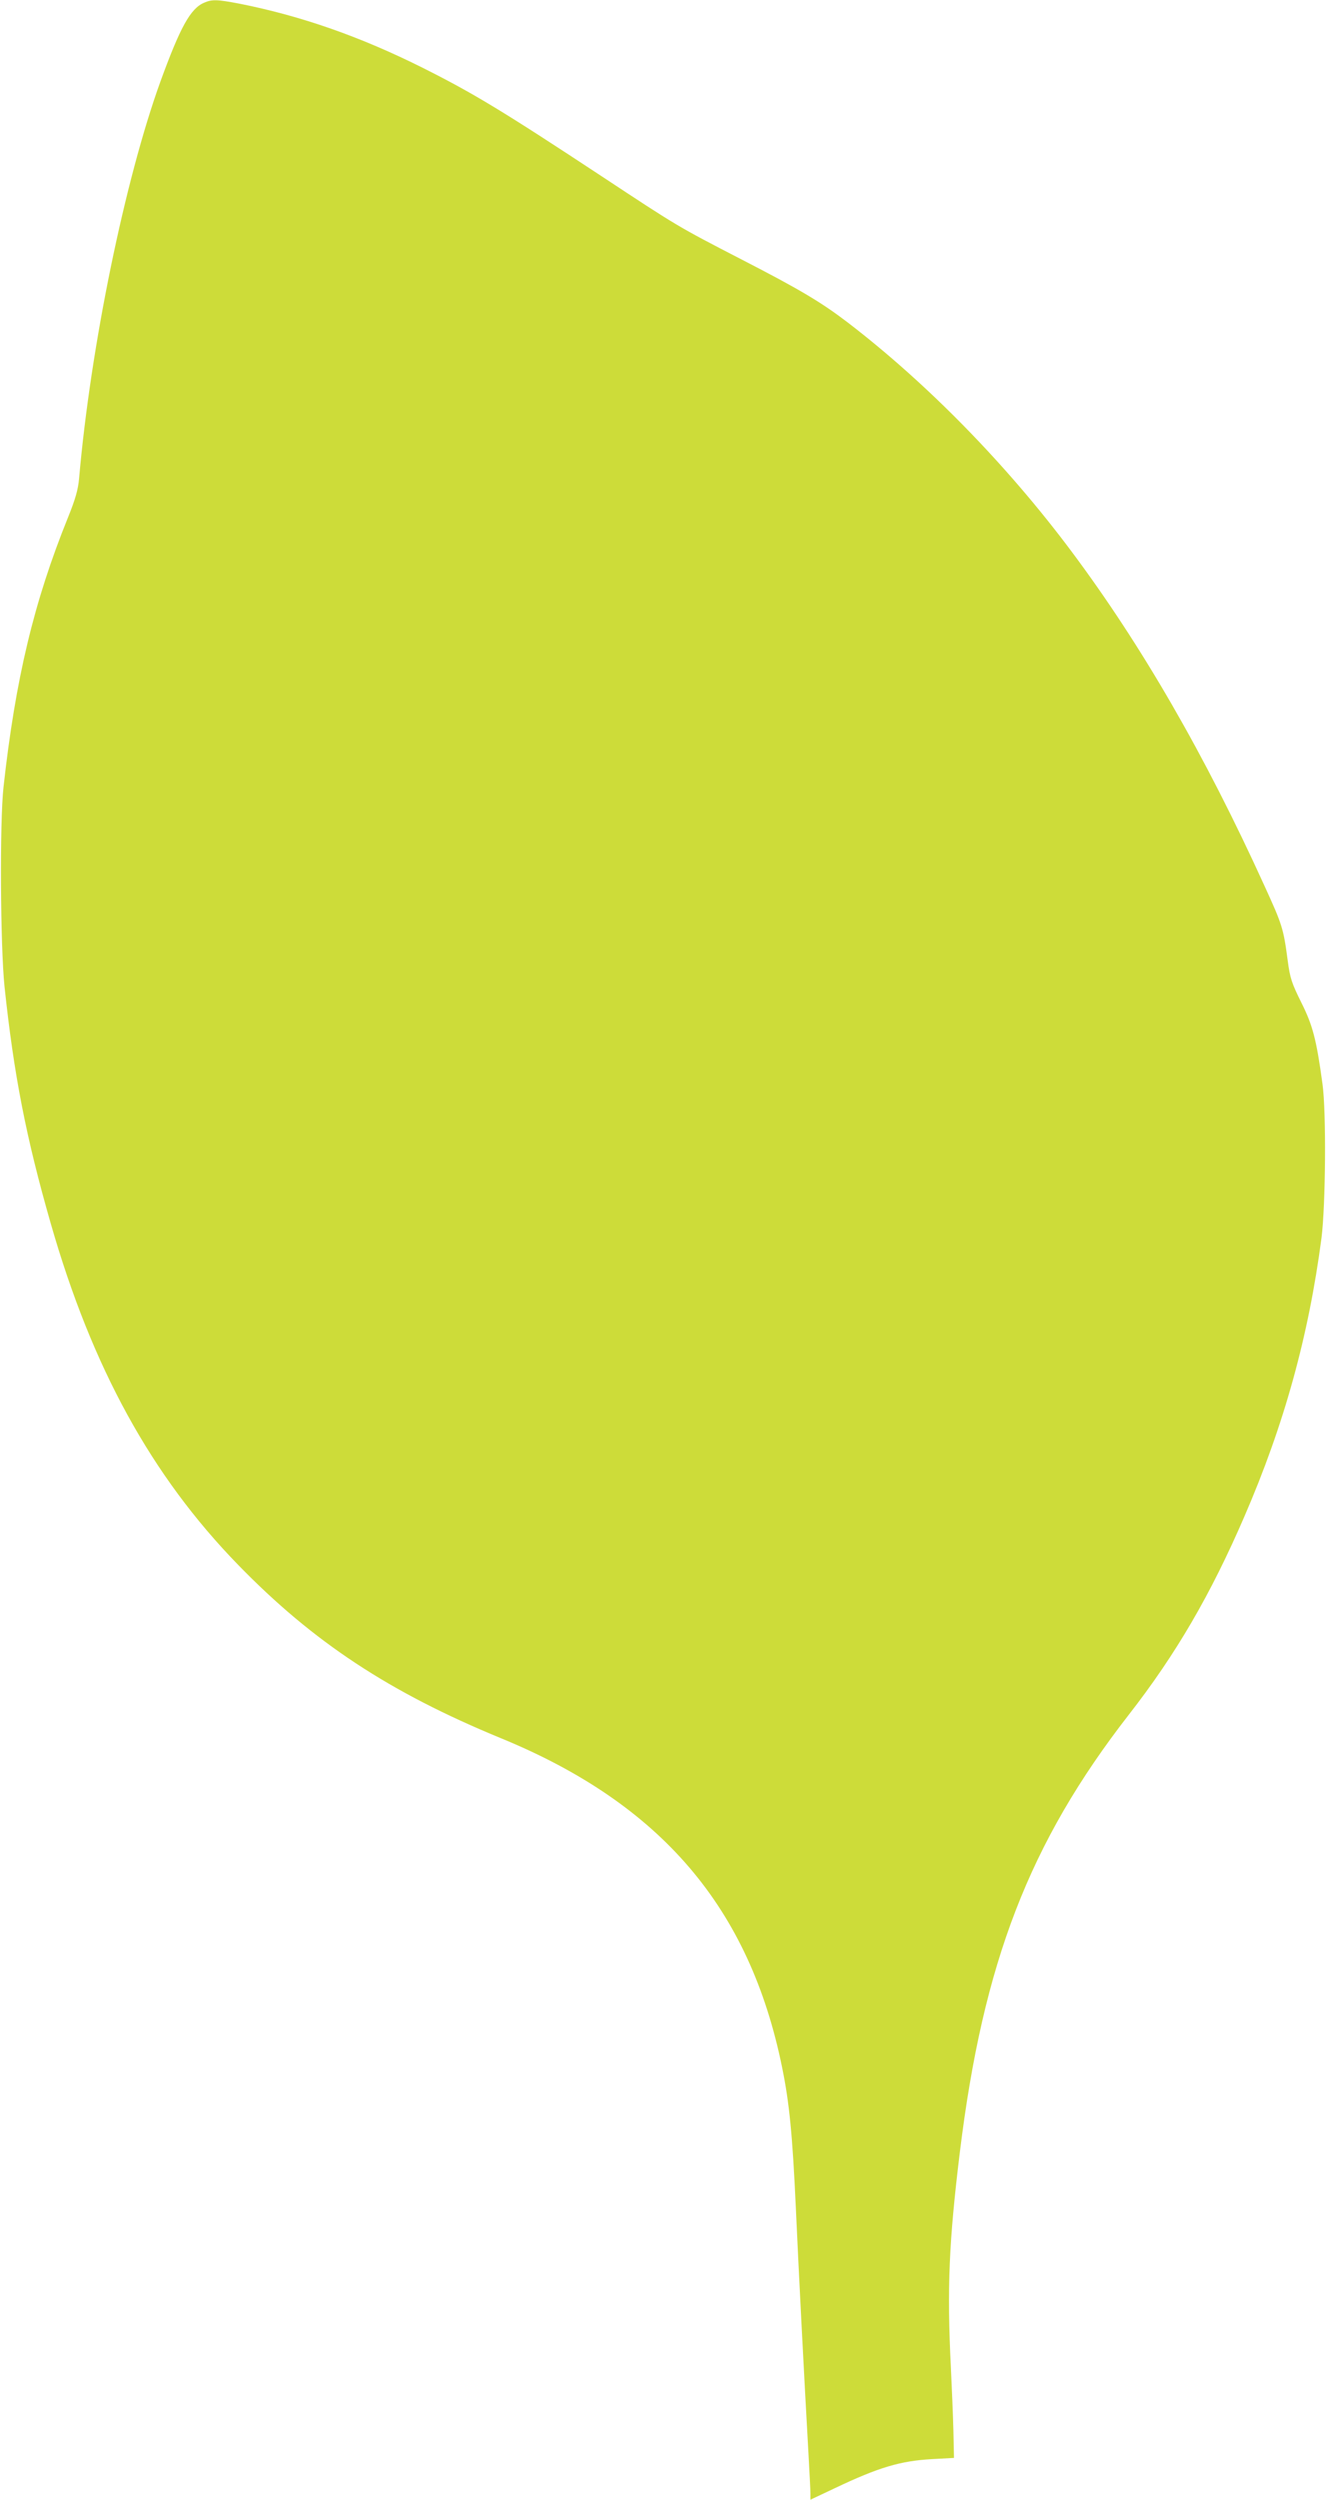 <?xml version="1.0" standalone="no"?>
<!DOCTYPE svg PUBLIC "-//W3C//DTD SVG 20010904//EN"
 "http://www.w3.org/TR/2001/REC-SVG-20010904/DTD/svg10.dtd">
<svg version="1.0" xmlns="http://www.w3.org/2000/svg"
 width="679pt" height="1280pt" viewBox="0 0 679 1280"
 preserveAspectRatio="xMidYMid meet">
<g transform="translate(0,1280) scale(0.1,-0.1)"
fill="#cddc39" stroke="none">
<path d="M1045 12786 c-70 -30 -122 -125 -223 -402 -182 -503 -358 -1357 -417
-2034 -5 -57 -19 -106 -57 -200 -174 -430 -269 -827 -330 -1380 -20 -180 -16
-815 5 -1020 48 -454 111 -776 237 -1215 212 -739 516 -1292 960 -1748 384
-395 774 -652 1345 -887 821 -337 1274 -869 1440 -1686 37 -181 53 -344 70
-714 14 -314 43 -876 65 -1265 5 -93 10 -184 10 -202 l0 -32 125 59 c225 107
336 140 500 149 l110 6 -3 140 c-2 77 -8 223 -13 325 -20 405 -10 641 46 1100
119 972 356 1585 865 2240 243 312 420 617 592 1015 204 471 329 924 395 1427
21 167 25 643 5 788 -31 228 -50 300 -108 416 -49 99 -58 124 -70 215 -22 166
-28 184 -118 381 -306 673 -630 1234 -991 1717 -329 440 -734 855 -1143 1169
-135 103 -241 167 -542 322 -333 172 -329 170 -720 428 -505 333 -655 424
-916 555 -318 159 -620 265 -937 328 -115 22 -141 23 -182 5z"/>
</g>
</svg>
